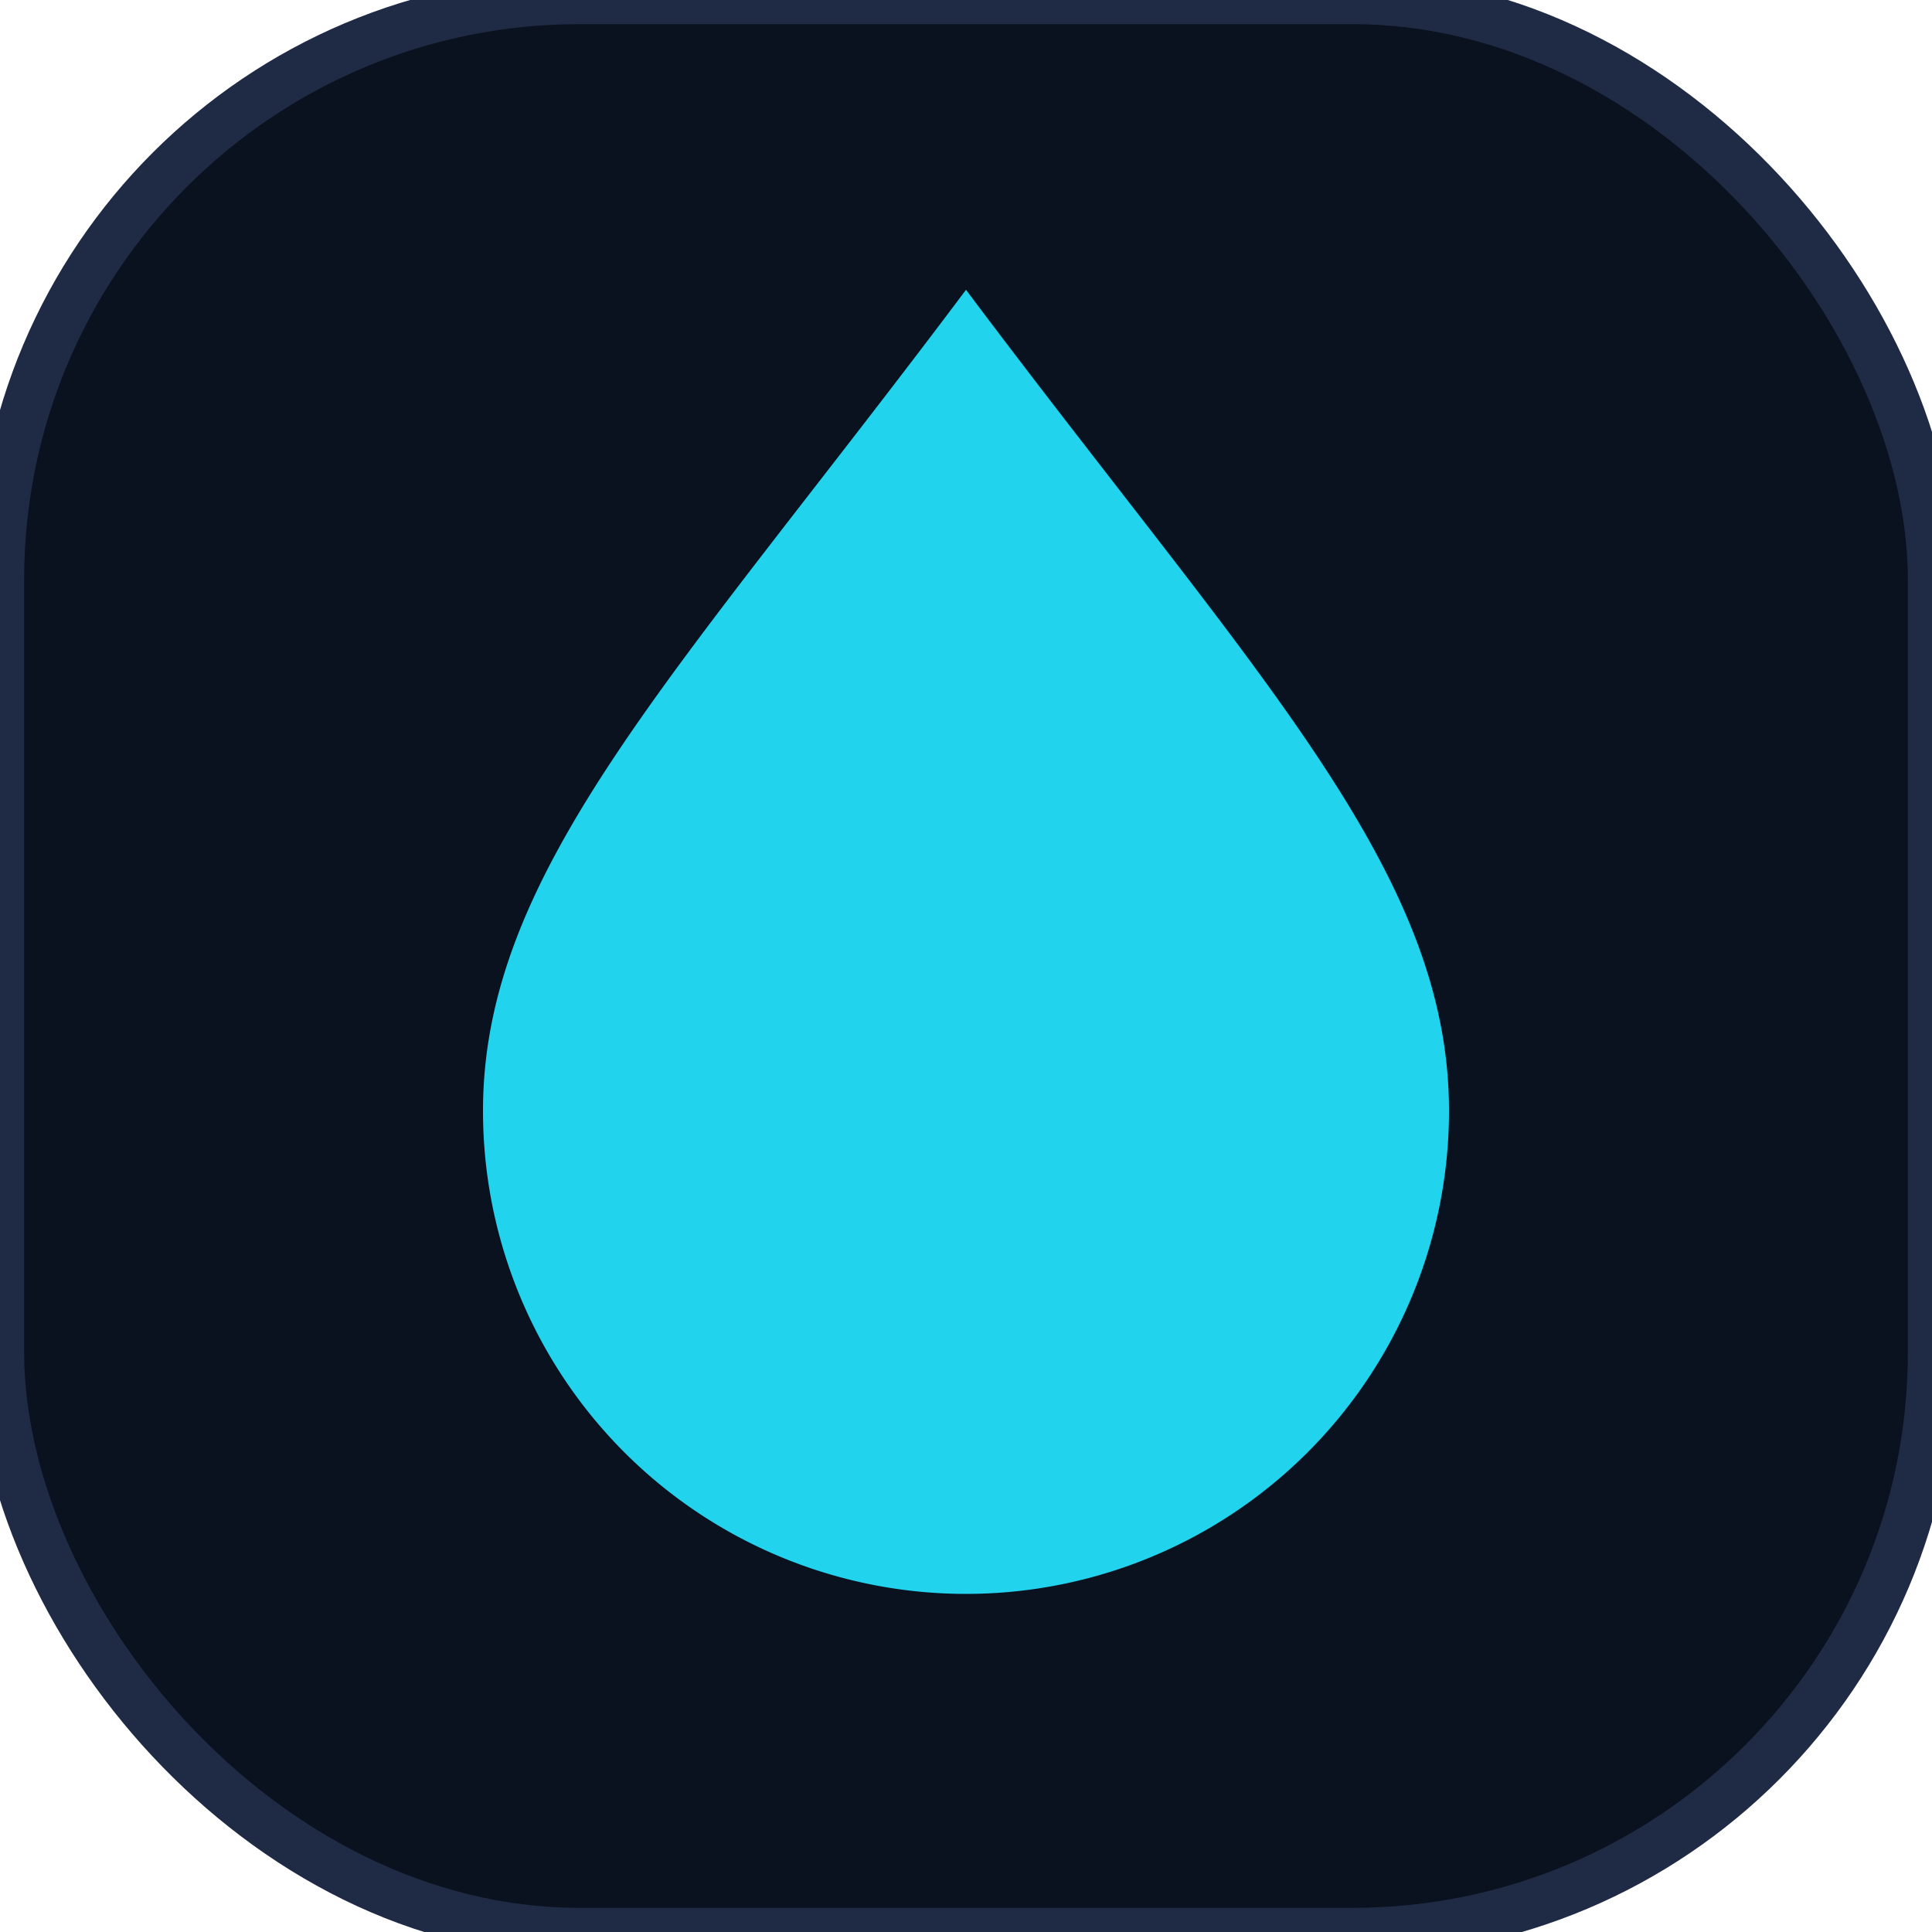 <svg xmlns='http://www.w3.org/2000/svg' viewBox='0 0 40 40'><rect width='40' height='40' rx='12' fill='#0a1220' stroke='#1f2a44'/><path d='M20 6c6 8 10 12 10 17a10 10 0 1 1-20 0c0-5 4-9 10-17z' fill='#22d3ee'/></svg>